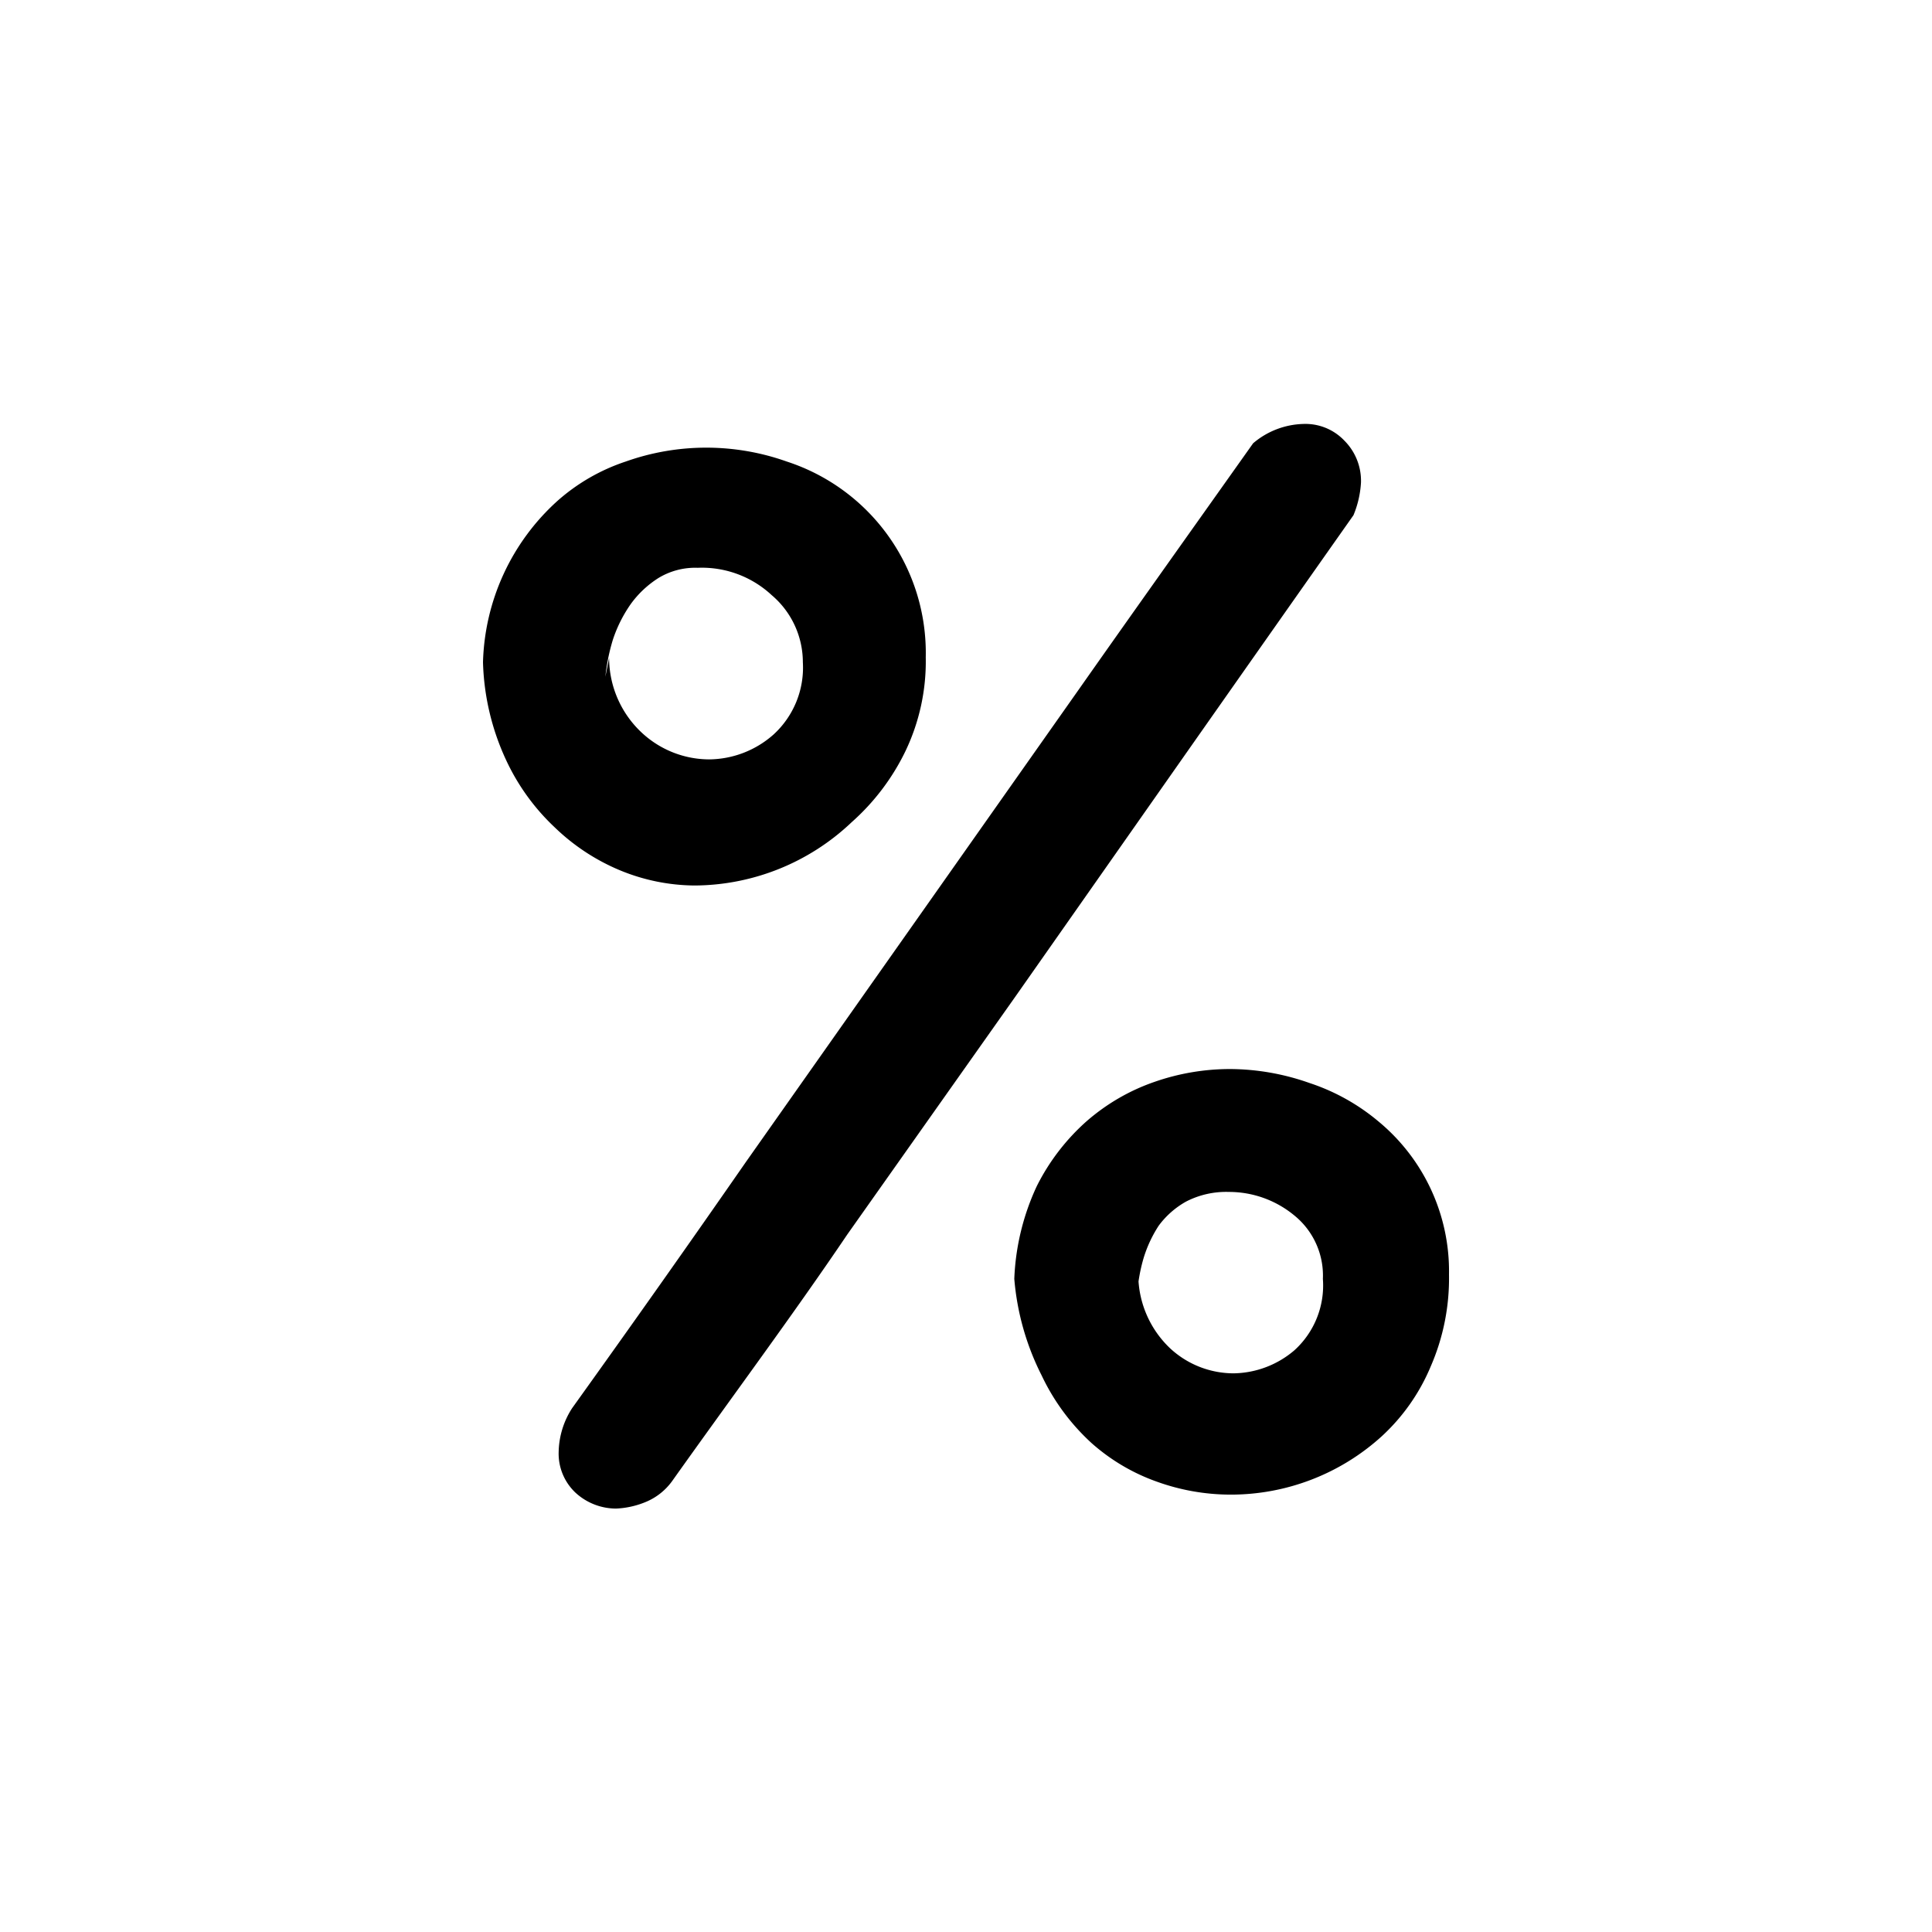 <svg xmlns="http://www.w3.org/2000/svg" viewBox="0 0 36 36">
  <path d="M9 12.34a4.2 4.2 0 0 1 1.38-3 3.64 3.64 0 0 1 1.28-.74 4.48 4.48 0 0 1 3 0 3.75 3.75 0 0 1 2.59 3.65 3.87 3.87 0 0 1-.38 1.75 4.23 4.23 0 0 1-1 1.32 4.278 4.278 0 0 1-2.93 1.18 3.7 3.7 0 0 1-1.38-.28 3.91 3.91 0 0 1-1.22-.8 4.08 4.08 0 0 1-.92-1.28 4.61 4.61 0 0 1-.42-1.8Zm14.35-4.08a1.5 1.5 0 0 1 .93-.36 1 1 0 0 1 .77.31 1.06 1.06 0 0 1 .31.78 1.86 1.86 0 0 1-.14.61c-1.127 1.6-2.2 3.127-3.22 4.58l-3.08 4.39L15.79 23c-1 1.48-2.13 3-3.26 4.59A1.15 1.15 0 0 1 12 28a1.619 1.619 0 0 1-.52.11 1.12 1.12 0 0 1-.75-.29 1 1 0 0 1-.32-.77 1.55 1.55 0 0 1 .25-.81c1.133-1.58 2.213-3.11 3.24-4.59l3.1-4.4 3.1-4.4c1.04-1.48 2.13-3.01 3.25-4.59Zm-12 4a1.91 1.91 0 0 0 .65 1.43 1.85 1.85 0 0 0 1.21.46 1.83 1.83 0 0 0 1.2-.46 1.689 1.689 0 0 0 .55-1.35 1.641 1.641 0 0 0-.58-1.25 1.91 1.91 0 0 0-1.38-.51 1.32 1.32 0 0 0-.73.19 1.87 1.87 0 0 0-.52.49 2.55 2.55 0 0 0-.33.66 3.665 3.665 0 0 0-.14.69l.07-.35Zm7.55 11.57a4.49 4.49 0 0 1 .42-1.73c.23-.459.546-.87.93-1.21.37-.322.797-.57 1.26-.73a4.28 4.28 0 0 1 1.42-.24c.501.004.998.092 1.47.26.472.155.91.4 1.29.72A3.62 3.62 0 0 1 27 23.75a4.11 4.11 0 0 1-.34 1.71 3.71 3.71 0 0 1-.91 1.3 4.18 4.18 0 0 1-2.83 1.09 4.058 4.058 0 0 1-1.36-.24 3.678 3.678 0 0 1-1.22-.72 4.05 4.05 0 0 1-.93-1.26 4.859 4.859 0 0 1-.51-1.8Zm2.31-.08a1.9 1.9 0 0 0 .6 1.38c.322.296.743.46 1.18.46a1.78 1.78 0 0 0 1.13-.43 1.63 1.63 0 0 0 .53-1.33 1.44 1.44 0 0 0-.53-1.18 1.91 1.91 0 0 0-1.22-.44 1.63 1.63 0 0 0-.8.18 1.61 1.61 0 0 0-.51.45 2.36 2.36 0 0 0-.28.6 3.15 3.15 0 0 0-.12.67l.02-.36Z"/>
</svg>
